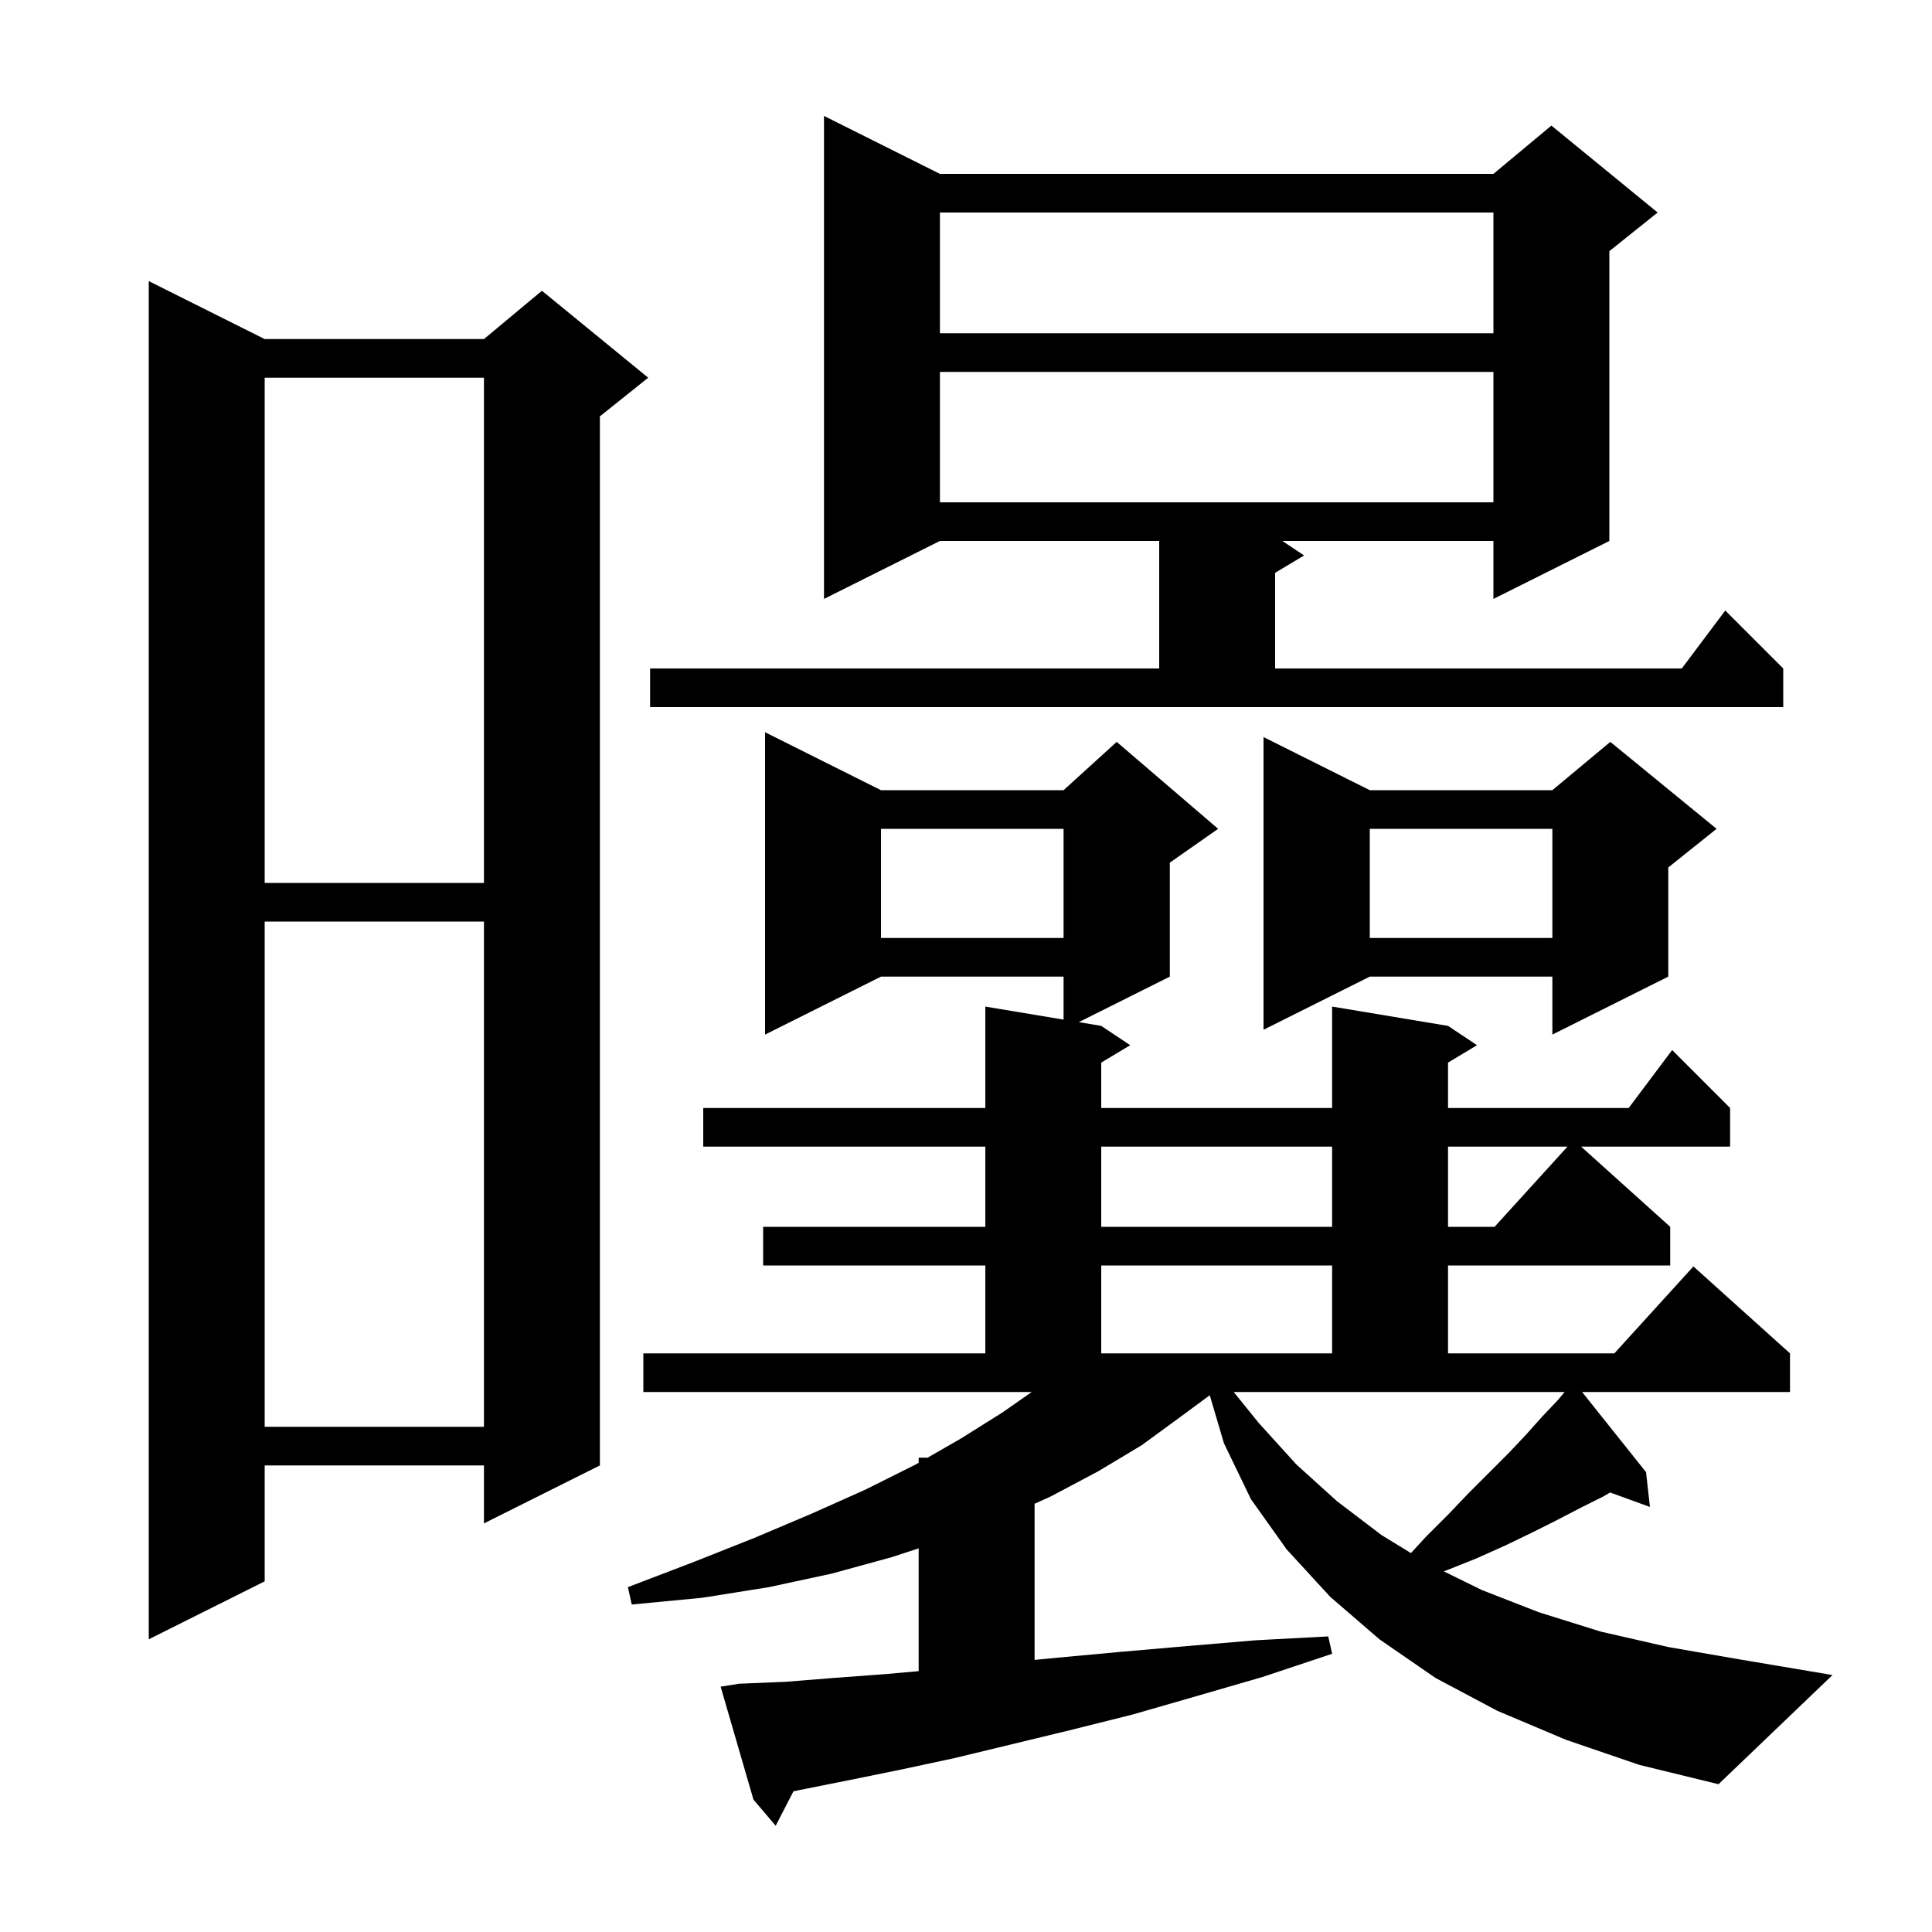 <svg xmlns="http://www.w3.org/2000/svg" xmlns:xlink="http://www.w3.org/1999/xlink" version="1.1" baseProfile="full" viewBox="0 0 200 200" width="200" height="200"><g fill="currentColor"><path d="M 162.1 180.1 L 155.0 177.1 L 148.6 173.7 L 142.8 169.7 L 137.7 165.3 L 133.2 160.4 L 129.5 155.2 L 126.7 149.4 L 125.235 144.435 L 122.3 146.6 L 118.2 149.6 L 113.7 152.3 L 108.8 154.9 L 107.1 155.667 L 107.1 171.832 L 109.5 171.6 L 116.0 171.0 L 122.9 170.4 L 130.0 169.8 L 137.5 169.4 L 137.9 171.2 L 130.7 173.6 L 123.8 175.6 L 117.2 177.5 L 110.8 179.1 L 104.6 180.6 L 98.8 182.0 L 93.2 183.2 L 87.8 184.3 L 82.8 185.3 L 82.137 185.438 L 80.3 189.0 L 78.0 186.3 L 74.6 174.6 L 76.5 174.3 L 81.3 174.1 L 86.3 173.7 L 91.7 173.3 L 95.1 172.996 L 95.1 160.283 L 92.3 161.2 L 86.1 162.9 L 79.6 164.3 L 72.7 165.4 L 65.4 166.1 L 65.0 164.3 L 71.8 161.7 L 78.1 159.2 L 84.0 156.7 L 89.6 154.2 L 94.8 151.6 L 95.1 151.428 L 95.1 150.9 L 96.019 150.9 L 99.5 148.9 L 103.8 146.2 L 106.8 144.1 L 66.6 144.1 L 66.6 140.1 L 102.0 140.1 L 102.0 131.0 L 79.0 131.0 L 79.0 127.0 L 102.0 127.0 L 102.0 118.7 L 72.8 118.7 L 72.8 114.7 L 102.0 114.7 L 102.0 104.2 L 110.1 105.55 L 110.1 101.1 L 91.2 101.1 L 79.2 107.1 L 79.2 75.8 L 91.2 81.8 L 110.1 81.8 L 115.6 76.8 L 126.1 85.8 L 121.1 89.3 L 121.1 101.1 L 111.675 105.812 L 114.0 106.2 L 117.0 108.2 L 114.0 110.0 L 114.0 114.7 L 137.9 114.7 L 137.9 104.2 L 149.9 106.2 L 152.9 108.2 L 149.9 110.0 L 149.9 114.7 L 168.6 114.7 L 173.1 108.7 L 179.1 114.7 L 179.1 118.7 L 163.678 118.7 L 172.9 127.0 L 172.9 131.0 L 149.9 131.0 L 149.9 140.1 L 167.118 140.1 L 175.3 131.1 L 185.3 140.1 L 185.3 144.1 L 163.778 144.1 L 170.4 152.4 L 170.8 156.0 L 166.676 154.5 L 166.0 154.9 L 163.6 156.1 L 161.1 157.4 L 158.5 158.7 L 155.8 160.0 L 152.9 161.3 L 149.9 162.5 L 149.459 162.665 L 153.4 164.6 L 159.3 166.9 L 165.7 168.9 L 172.7 170.5 L 180.2 171.8 L 189.7 173.4 L 177.9 184.7 L 169.7 182.7 Z M 27.4 35.1 L 50.1 35.1 L 56.1 30.1 L 67.1 39.1 L 62.1 43.1 L 62.1 151.7 L 50.1 157.7 L 50.1 151.7 L 27.4 151.7 L 27.4 163.7 L 15.4 169.7 L 15.4 29.1 Z M 130.3 147.3 L 134.2 151.6 L 138.4 155.4 L 143.0 158.9 L 146.06 160.774 L 147.6 159.1 L 149.9 156.8 L 152.0 154.6 L 156.1 150.5 L 157.9 148.6 L 159.6 146.7 L 161.3 144.9 L 161.967 144.1 L 127.713 144.1 Z M 27.4 95.4 L 27.4 147.7 L 50.1 147.7 L 50.1 95.4 Z M 114.0 131.0 L 114.0 140.1 L 137.9 140.1 L 137.9 131.0 Z M 114.0 118.7 L 114.0 127.0 L 137.9 127.0 L 137.9 118.7 Z M 149.9 118.7 L 149.9 127.0 L 154.718 127.0 L 162.264 118.7 Z M 141.8 81.8 L 160.7 81.8 L 166.7 76.8 L 177.7 85.8 L 172.7 89.8 L 172.7 101.1 L 160.7 107.1 L 160.7 101.1 L 141.8 101.1 L 130.8 106.6 L 130.8 76.3 Z M 141.8 85.8 L 141.8 97.1 L 160.7 97.1 L 160.7 85.8 Z M 91.2 85.8 L 91.2 97.1 L 110.1 97.1 L 110.1 85.8 Z M 27.4 39.1 L 27.4 91.4 L 50.1 91.4 L 50.1 39.1 Z M 67.3 69.2 L 120.0 69.2 L 120.0 56.0 L 97.3 56.0 L 85.3 62.0 L 85.3 12.0 L 97.3 18.0 L 154.6 18.0 L 160.6 13.0 L 171.6 22.0 L 166.6 26.0 L 166.6 56.0 L 154.6 62.0 L 154.6 56.0 L 132.75 56.0 L 135.0 57.5 L 132.0 59.3 L 132.0 69.2 L 174.1 69.2 L 178.6 63.2 L 184.6 69.2 L 184.6 73.2 L 67.3 73.2 Z M 97.3 38.5 L 97.3 52.0 L 154.6 52.0 L 154.6 38.5 Z M 97.3 22.0 L 97.3 34.5 L 154.6 34.5 L 154.6 22.0 Z "/></g></svg>